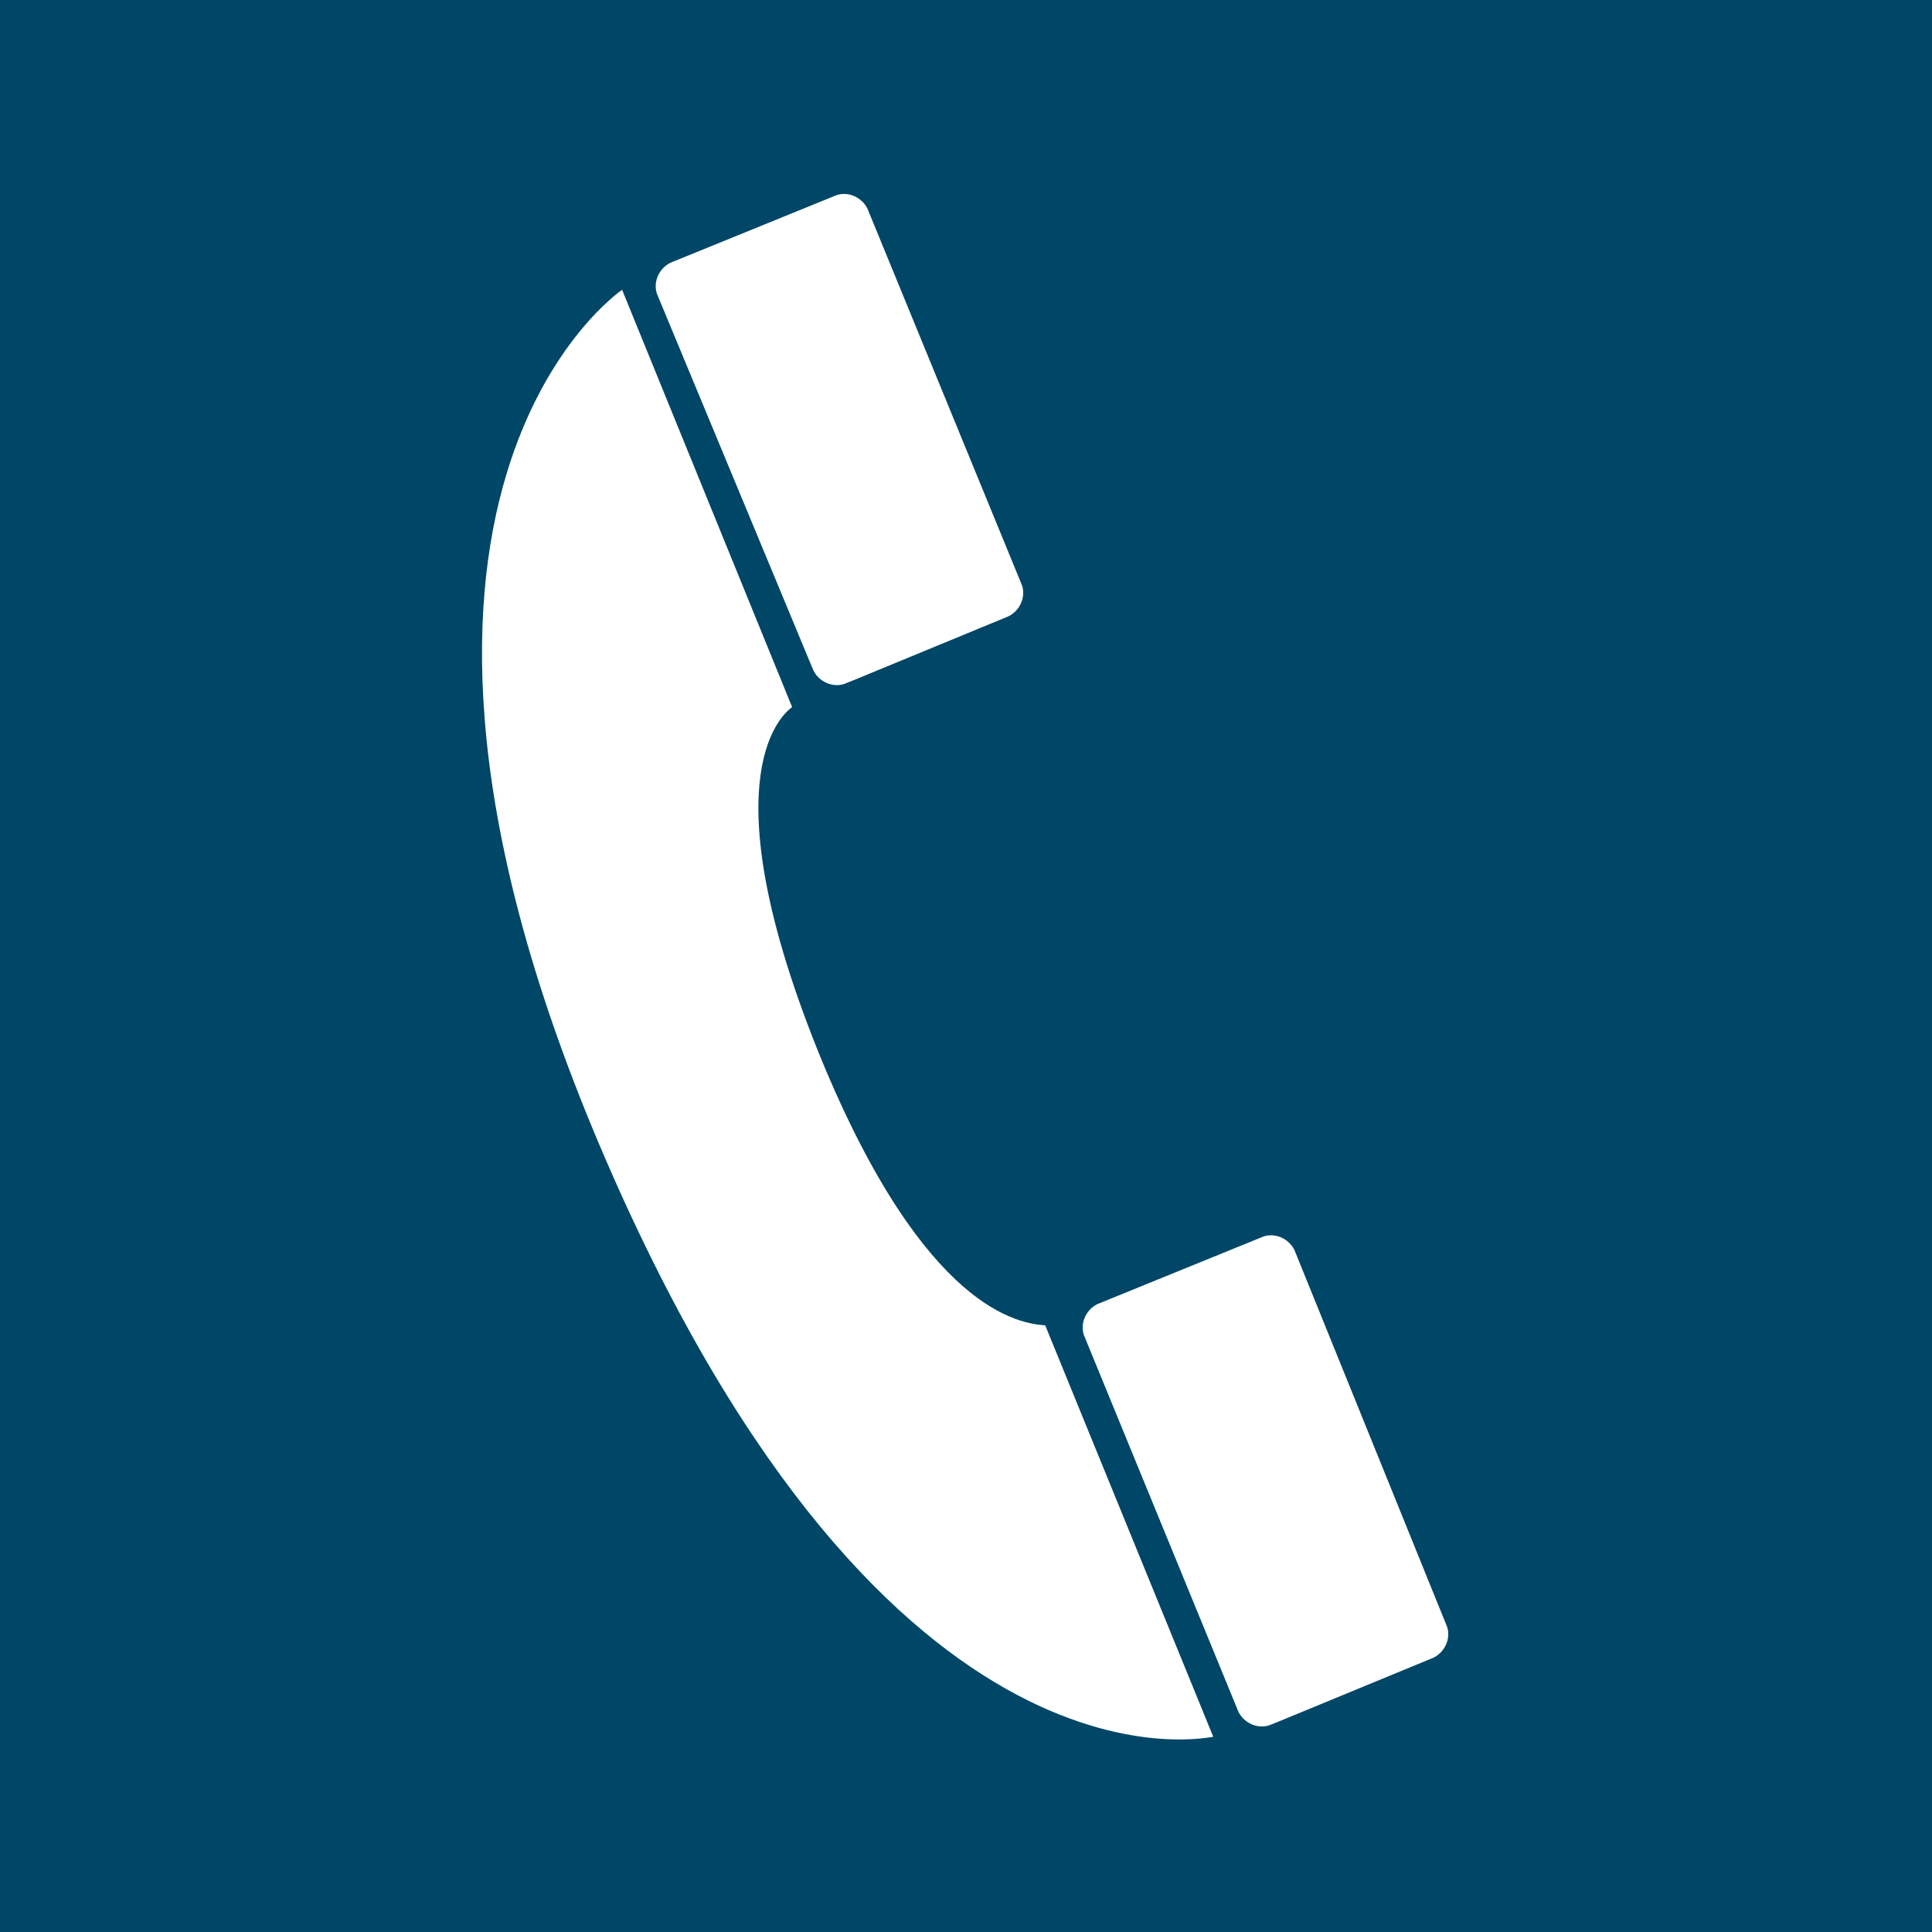 <?xml version="1.0" encoding="utf-8"?>
<!-- Generator: Adobe Illustrator 17.1.0, SVG Export Plug-In . SVG Version: 6.00 Build 0)  -->
<svg version="1.2" baseProfile="tiny" id="Ebene_1" xmlns="http://www.w3.org/2000/svg" xmlns:xlink="http://www.w3.org/1999/xlink"
	 x="0px" y="0px" viewBox="0 0 100 100" overflow="scroll" xml:space="preserve">
<rect fill="#004666" width="100" height="100"/>
<g>
	<path fill="#FFFFFF" d="M67,64.7c-0.3-0.6-1-0.9-1.6-0.7l-8.6,3.5c-0.6,0.3-0.9,1-0.7,1.6l8,19.5c0.3,0.6,1,0.9,1.6,0.7l0.5-0.2
		l8-3.3c0.6-0.3,0.9-1,0.7-1.6L67,64.7z"/>
	<path fill="#FFFFFF" d="M42.1,34.7c0.3,0.6,1,0.9,1.6,0.7l0.5-0.2l8-3.3c0.6-0.3,0.9-1,0.7-1.6l-8-19.5c-0.3-0.6-1-0.9-1.6-0.7
		l-8.6,3.5c-0.6,0.3-0.9,1-0.7,1.6L42.1,34.7z"/>
	<path fill="#FFFFFF" d="M42.5,54.8c-5.8-14.2-2.2-17.7-1.5-18.2L32.2,15c0,0-15.7,10.6-0.9,44.9c14.8,34.3,31.6,29.9,31.5,30
		l-8.7-21.3C52.8,68.5,47.9,67.9,42.5,54.8z"/>
</g>
</svg>
